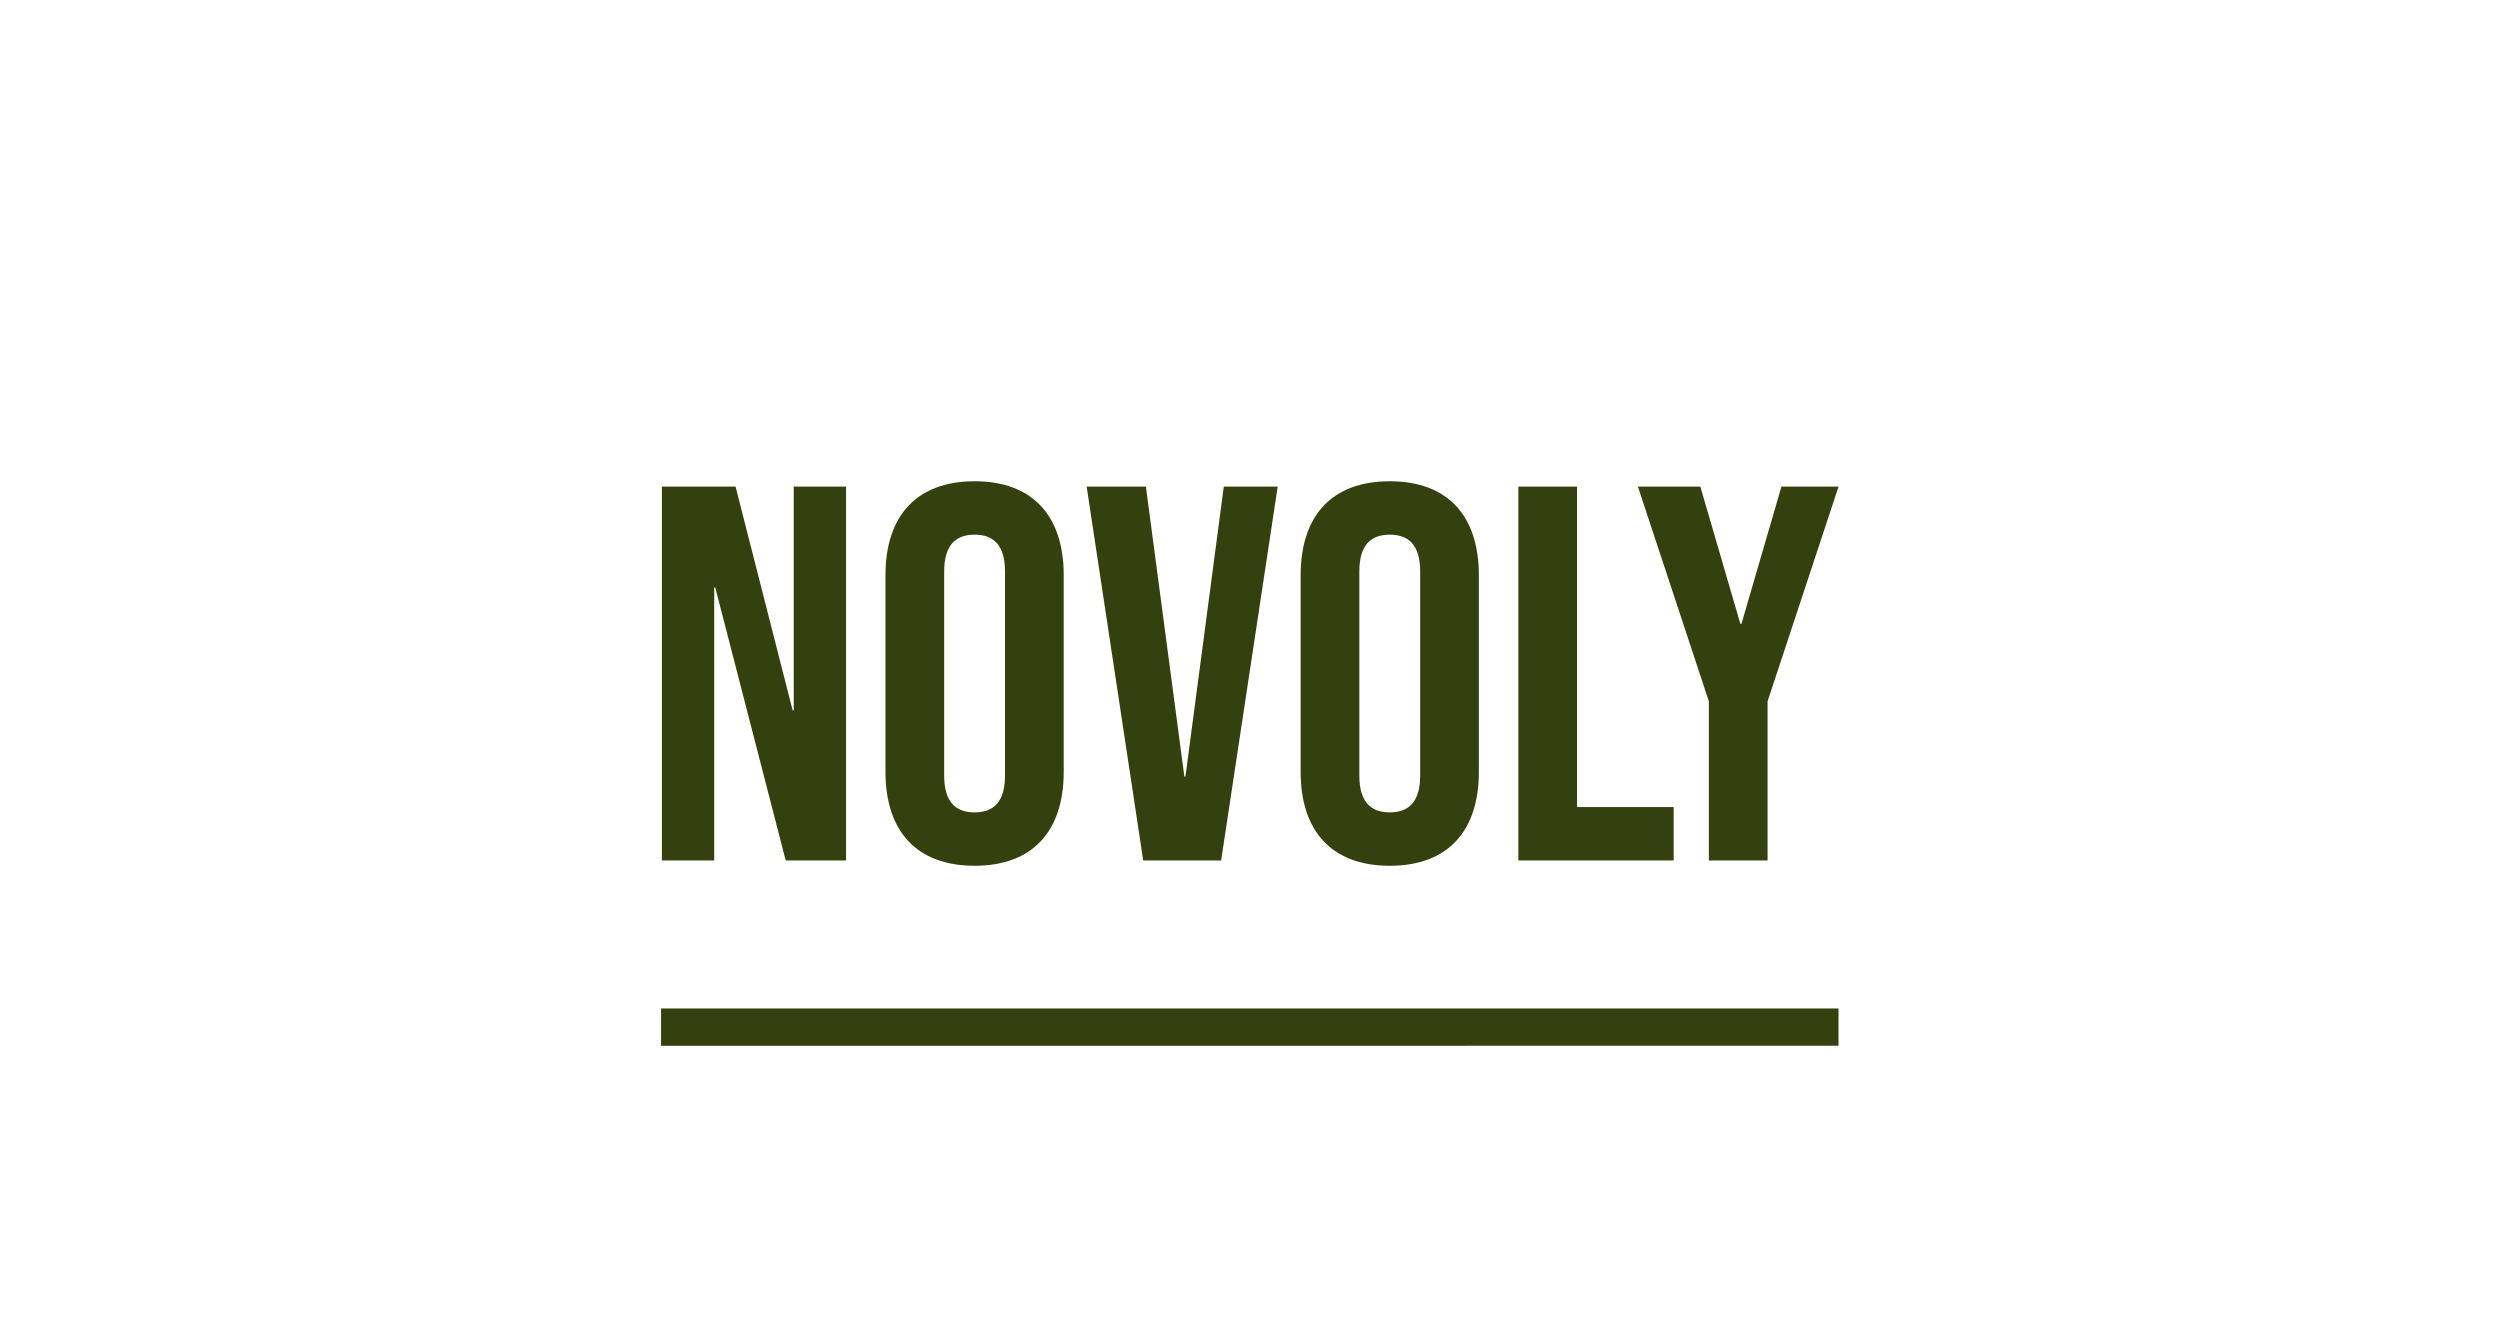 <svg xmlns="http://www.w3.org/2000/svg" width="193" height="103" viewBox="0 0 193 103">
    <rect id="Rectangle_1503" data-name="Rectangle 1503" width="193" height="103" fill="#fff"/>
    <path id="Union_2" data-name="Union 2" d="M4085,43.581V40.7h90.9v2.88Zm49.377-21.152V7.257c0-4.618,2.43-7.257,6.879-7.257s6.879,2.639,6.879,7.257V22.429c0,4.618-2.43,7.256-6.879,7.256S4134.377,27.047,4134.377,22.429Zm4.531-15.461v15.75c0,2.062.906,2.845,2.348,2.845s2.348-.783,2.348-2.845V6.968c0-2.061-.906-2.845-2.348-2.845S4138.908,4.906,4138.908,6.968Zm-36.582,15.461V7.257c0-4.618,2.431-7.257,6.88-7.257s6.88,2.639,6.88,7.257V22.429c0,4.618-2.431,7.256-6.88,7.256S4102.326,27.047,4102.326,22.429Zm4.531-15.461v15.75c0,2.062.907,2.845,2.349,2.845s2.348-.783,2.348-2.845V6.968c0-2.061-.906-2.845-2.348-2.845S4106.857,4.906,4106.857,6.968Zm59.034,22.305V16.987L4160.413.412h4.82l3.09,10.6h.082l3.09-10.6h4.408l-5.479,16.575V29.273Zm-14.707,0V.412h4.532V25.15h7.457v4.123Zm-28.961,0L4117.857.412h4.572L4125.4,22.8h.083L4128.444.412h4.161l-4.367,28.861Zm-27.6,0L4089.185,8.2h-.082V29.273h-4.037V.412h5.686l4.408,17.275h.083V.412h4.037V29.273Z" transform="translate(-4033.967 37.153)" fill="#35400f" stroke="rgba(0,0,0,0)" stroke-miterlimit="10" stroke-width="1"/>
</svg>
